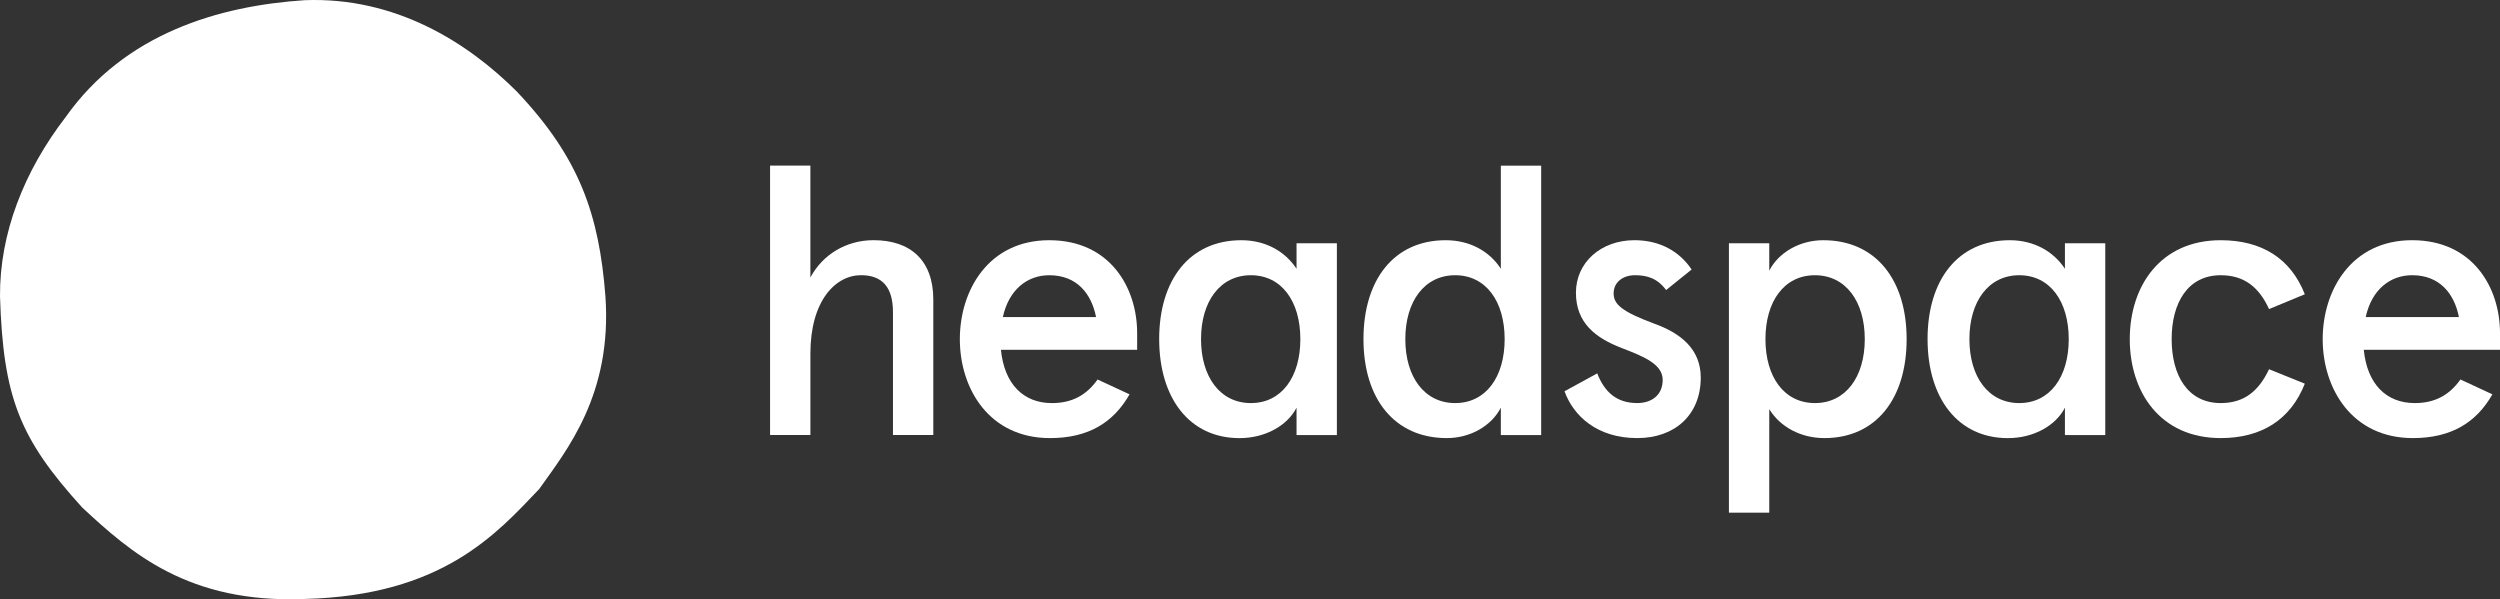 <svg viewBox="0 0 1501.76 359.98" xmlns="http://www.w3.org/2000/svg"><rect x="0" y="0" width="1501.76" height="359.98" fill="#333333" stroke="none"/><g fill="#fff"><path d="m462.57 99.49h24.23v67.2c7.31-13.71 21.48-22.41 37.95-22.41 21.95 0 35.89 11.89 35.89 35.66v81.38h-24.23v-73.84c0-14.63-6.17-22.17-19.2-22.17-15.31 0-30.4 15.31-30.4 47.08v48.92h-24.23v-161.82z"/><path d="m576.58 203.73c0-29.26 17.15-59.43 53.71-59.43s52.8 28.57 52.8 55.78v10.06h-81.83c2.05 20.57 13.49 32 30.63 32 12.12 0 20.8-4.8 27.43-14.17l19.2 8.91c-9.61 16.92-24.69 26.29-47.77 26.29-36.58 0-54.17-29.72-54.17-59.43zm81.83-13.26c-2.74-13.94-11.43-25.14-28.11-25.14-13.03 0-24.23 8.45-27.88 25.14h56.01z"/><path d="m696.32 203.73c0-35.66 18.29-59.43 49.38-59.43 14.17 0 26.06 6.4 33.14 17.15v-15.31h24.23v115.21h-24.23v-16.46c-5.49 10.75-18.74 18.29-34.28 18.29-30.18 0-48.23-24.23-48.23-59.43zm55.09 38.4c18.52 0 29.72-15.77 29.72-38.4s-11.2-38.4-29.72-38.4-29.95 15.77-29.95 38.4 11.43 38.4 29.95 38.4z"/><path d="m819.04 203.73c0-35.66 18.29-59.43 49.38-59.43 14.85 0 26.51 6.86 33.14 17.15v-61.95h24.23v161.83h-24.23v-16.46c-5.49 10.75-18.06 18.29-32.46 18.29-31.55 0-50.06-23.78-50.06-59.43zm55.09 38.4c18.52 0 29.72-15.77 29.72-38.4s-11.2-38.4-29.72-38.4-29.95 15.77-29.95 38.4 11.43 38.4 29.95 38.4z"/><path d="m939.81 235.04 19.66-10.75c4.35 11.2 11.66 17.83 24 17.83 8.45 0 15.31-4.57 15.31-13.94s-11.2-13.94-24.23-18.97c-16.22-6.17-27.88-15.31-27.88-33.37s14.85-31.55 35.21-31.55c15.08 0 26.97 6.63 34.28 17.6l-15.31 12.34c-5.26-7.09-11.43-8.91-18.74-8.91-6.86 0-12.8 3.89-12.8 10.97 0 6.63 5.26 10.97 24.23 18.06 16.01 5.72 28.11 15.31 28.11 32.46 0 22.4-15.55 36.35-38.17 36.35-24.23 0-38.4-13.49-43.66-28.11v-.02z"/><path d="m1038.57 146.13h24.23v16.46c5.49-10.75 18.06-18.29 32.46-18.29 31.55 0 50.06 23.78 50.06 59.43s-18.29 59.43-49.38 59.43c-14.17 0-26.51-6.63-33.14-17.38v62.18h-24.23zm51.66 96c18.52 0 29.95-15.77 29.95-38.4s-11.43-38.4-29.95-38.4-29.72 15.77-29.72 38.4 11.2 38.4 29.72 38.4z"/><path d="m1157.89 203.73c0-35.66 18.29-59.43 49.38-59.43 14.17 0 26.06 6.4 33.14 17.15v-15.31h24.23v115.21h-24.23v-16.46c-5.49 10.75-18.74 18.29-34.28 18.29-30.18 0-48.23-24.23-48.23-59.43zm55.09 38.4c18.52 0 29.72-15.77 29.72-38.4s-11.2-38.4-29.72-38.4-29.95 15.77-29.95 38.4 11.43 38.4 29.95 38.4z"/><path d="m1279.36 203.73c0-31.77 18.29-59.43 54.63-59.43 24.69 0 42.06 10.97 50.52 32.46l-21.48 8.91c-5.94-13.03-14.85-20.34-29.02-20.34-19.89 0-29.49 16.69-29.49 38.4s9.61 38.4 29.49 38.4c14.17 0 22.86-7.31 29.02-20.34l21.48 8.68c-8.45 21.48-25.83 32.69-50.52 32.69-36.35 0-54.63-27.66-54.63-59.43z"/><path d="m1395.25 203.72c0-29.26 17.15-59.43 53.71-59.43s52.8 28.57 52.8 55.78v10.06h-81.83c2.05 20.57 13.49 32 30.63 32 12.12 0 20.8-4.8 27.43-14.17l19.2 8.91c-9.61 16.92-24.69 26.29-47.77 26.29-36.58 0-54.17-29.72-54.17-59.43zm81.83-13.26c-2.74-13.94-11.43-25.14-28.11-25.14-13.03 0-24.23 8.45-27.88 25.14h56.01z"/><path d="m363.67 177.87c4.17 59.06-23.1 92.38-39.75 115.86-25.75 27.07-58.31 63.98-140.85 66.07-70.05 2.84-104.69-28.02-133.65-54.9-37.68-41.45-47.52-66.06-49.42-127.03-.19-37.48 14.2-74.78 39.56-107.71 35.41-49.97 91.63-66.63 143.51-70.05 54.52-2.08 97.87 25.36 127.4 54.9 37.87 39.94 49.41 74.21 53.2 122.87"/></g></svg>